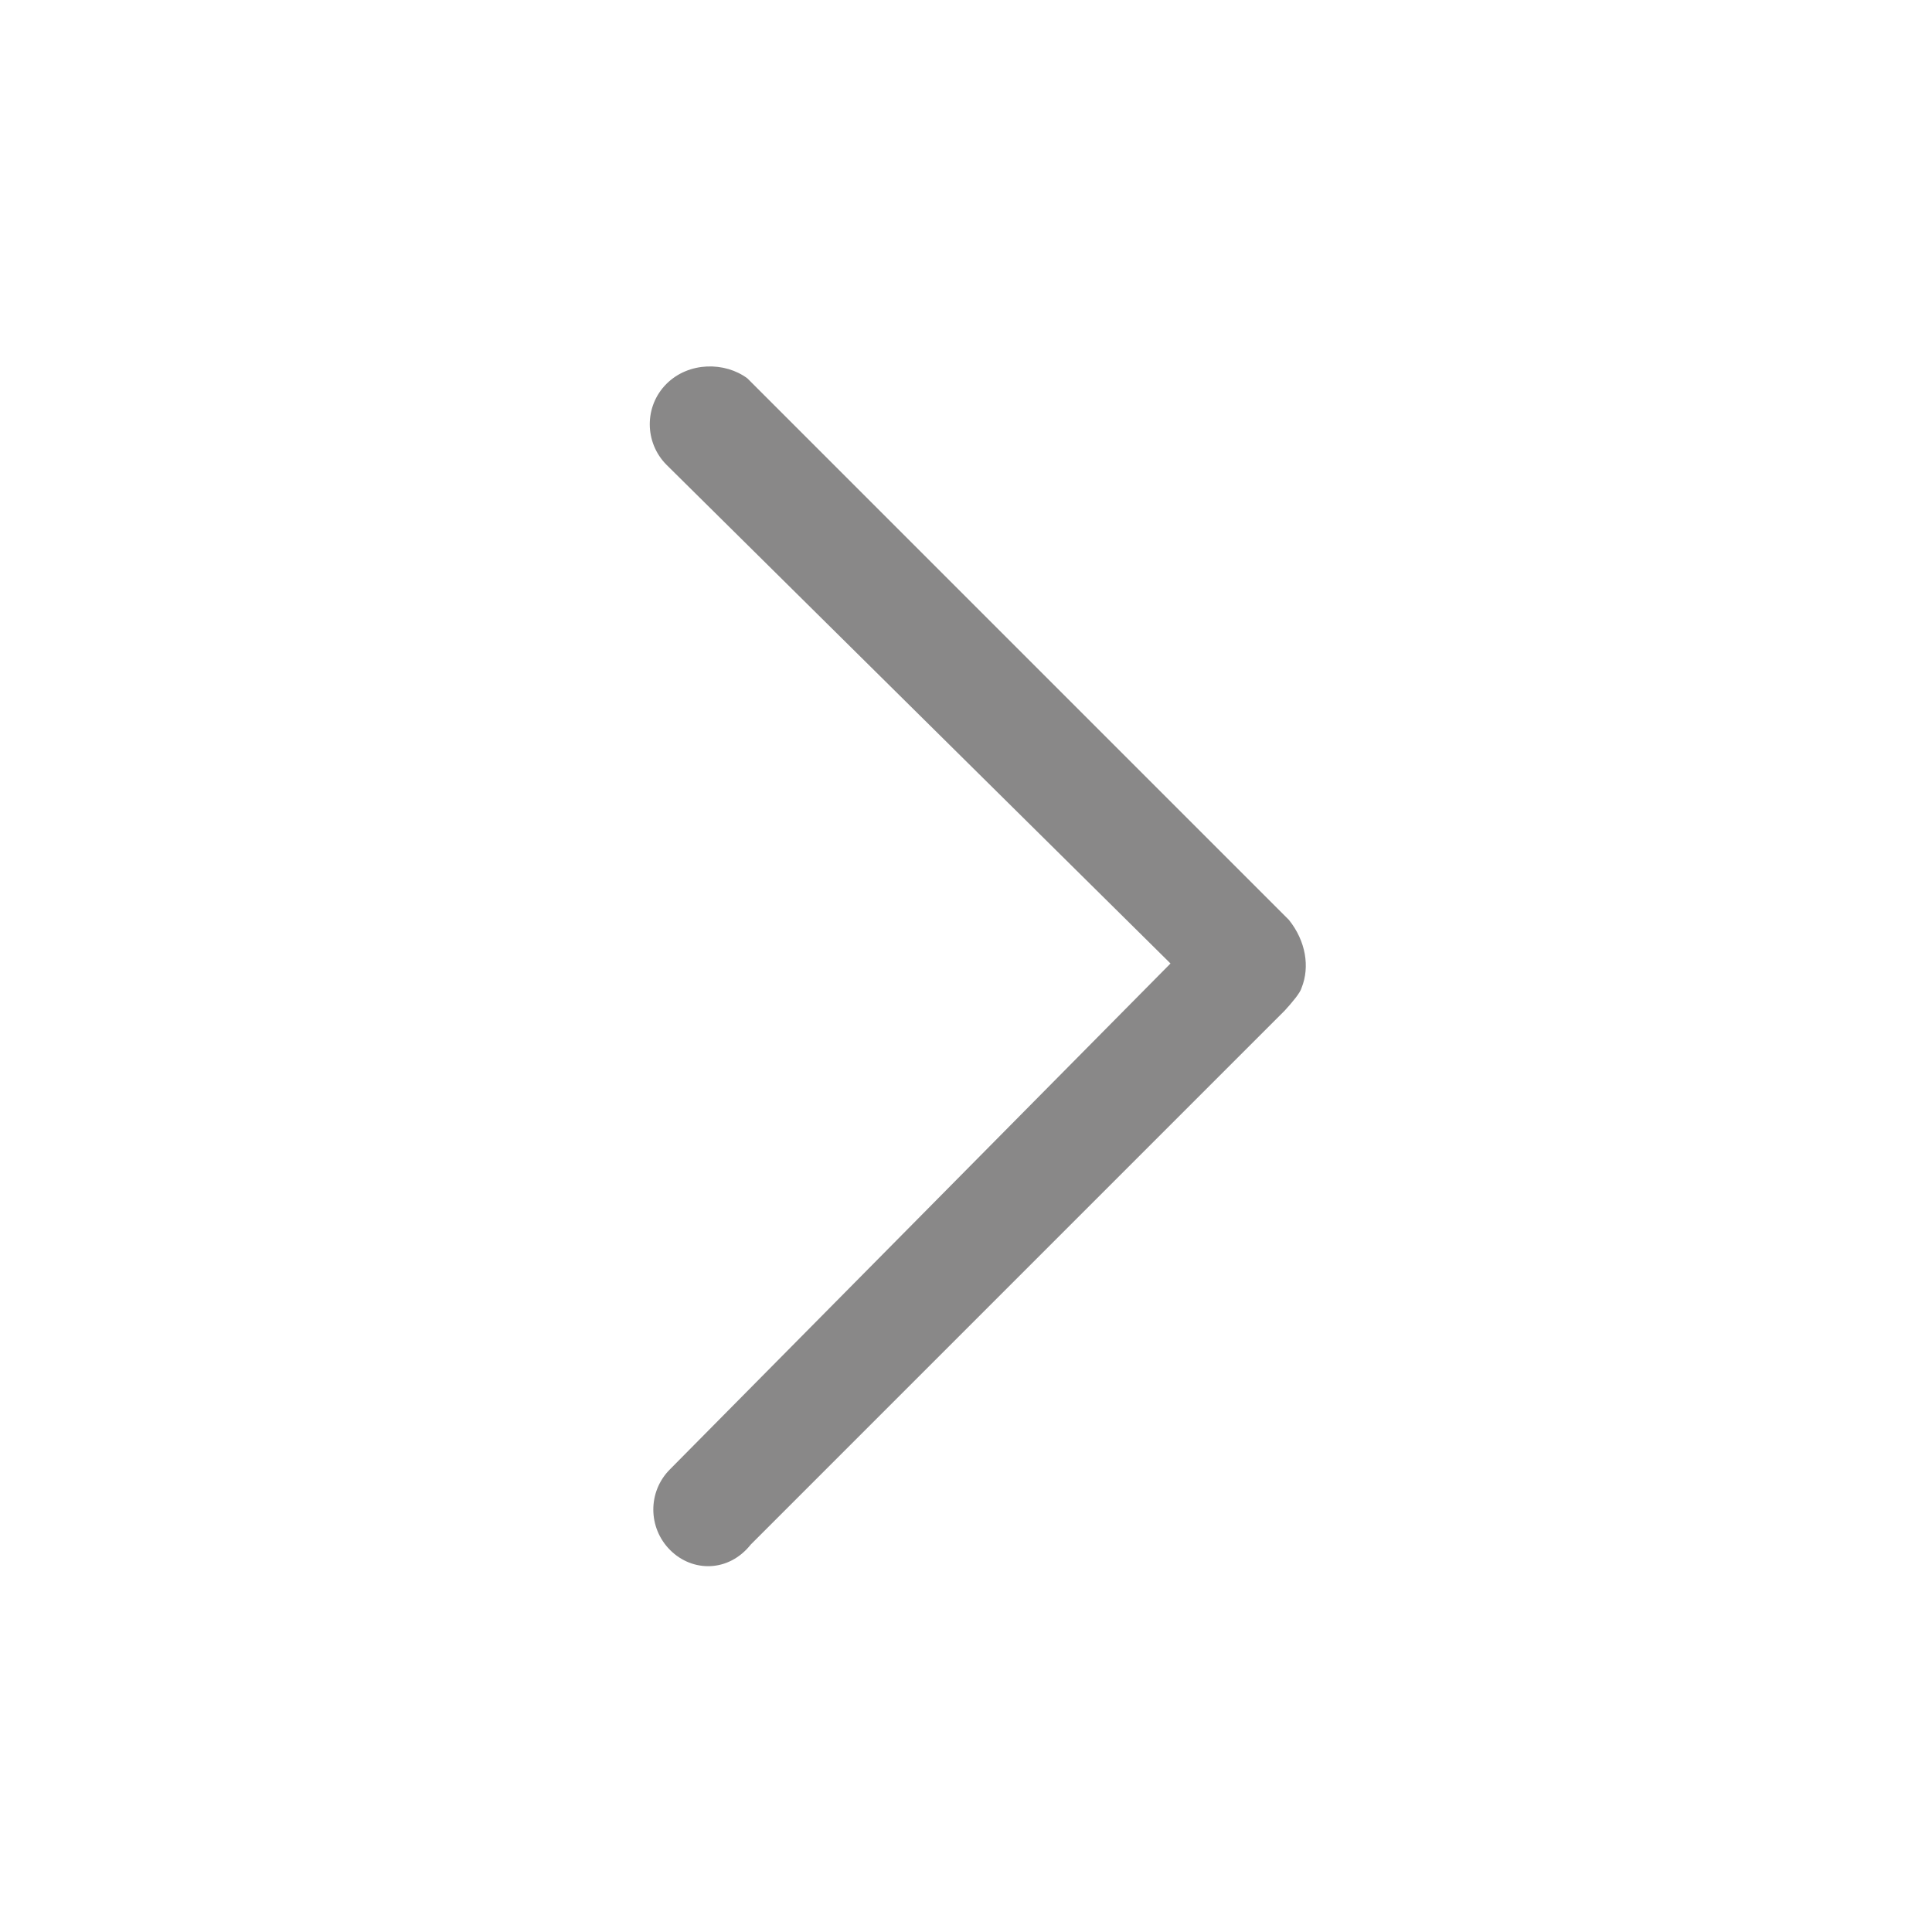 <?xml version="1.0" encoding="utf-8"?>
<!-- Generator: Adobe Illustrator 24.0.1, SVG Export Plug-In . SVG Version: 6.00 Build 0)  -->
<svg version="1.1" id="图层_1" xmlns="http://www.w3.org/2000/svg" xmlns:xlink="http://www.w3.org/1999/xlink" x="0px" y="0px"
	 viewBox="0 0 200 200" style="enable-background:new 0 0 200 200;" xml:space="preserve">
<style type="text/css">
	.st0{fill:#898888;}
</style>
<path class="st0" d="M69.01,48.13l52.16,51.61l-51.82,52.37c-2.3,2.3-2.29,6.04,0.02,8.35h0c2.31,2.31,6.05,2.32,8.35-0.57
	l55.28-55.28c0.75-0.83,1.6-1.82,1.74-2.35c0.87-2.17,0.44-4.84-1.31-7.03L77.37,39.17c-2.32-1.73-6.07-1.74-8.38,0.57
	C66.68,42.05,66.69,45.81,69.01,48.13z"/>
</svg>
